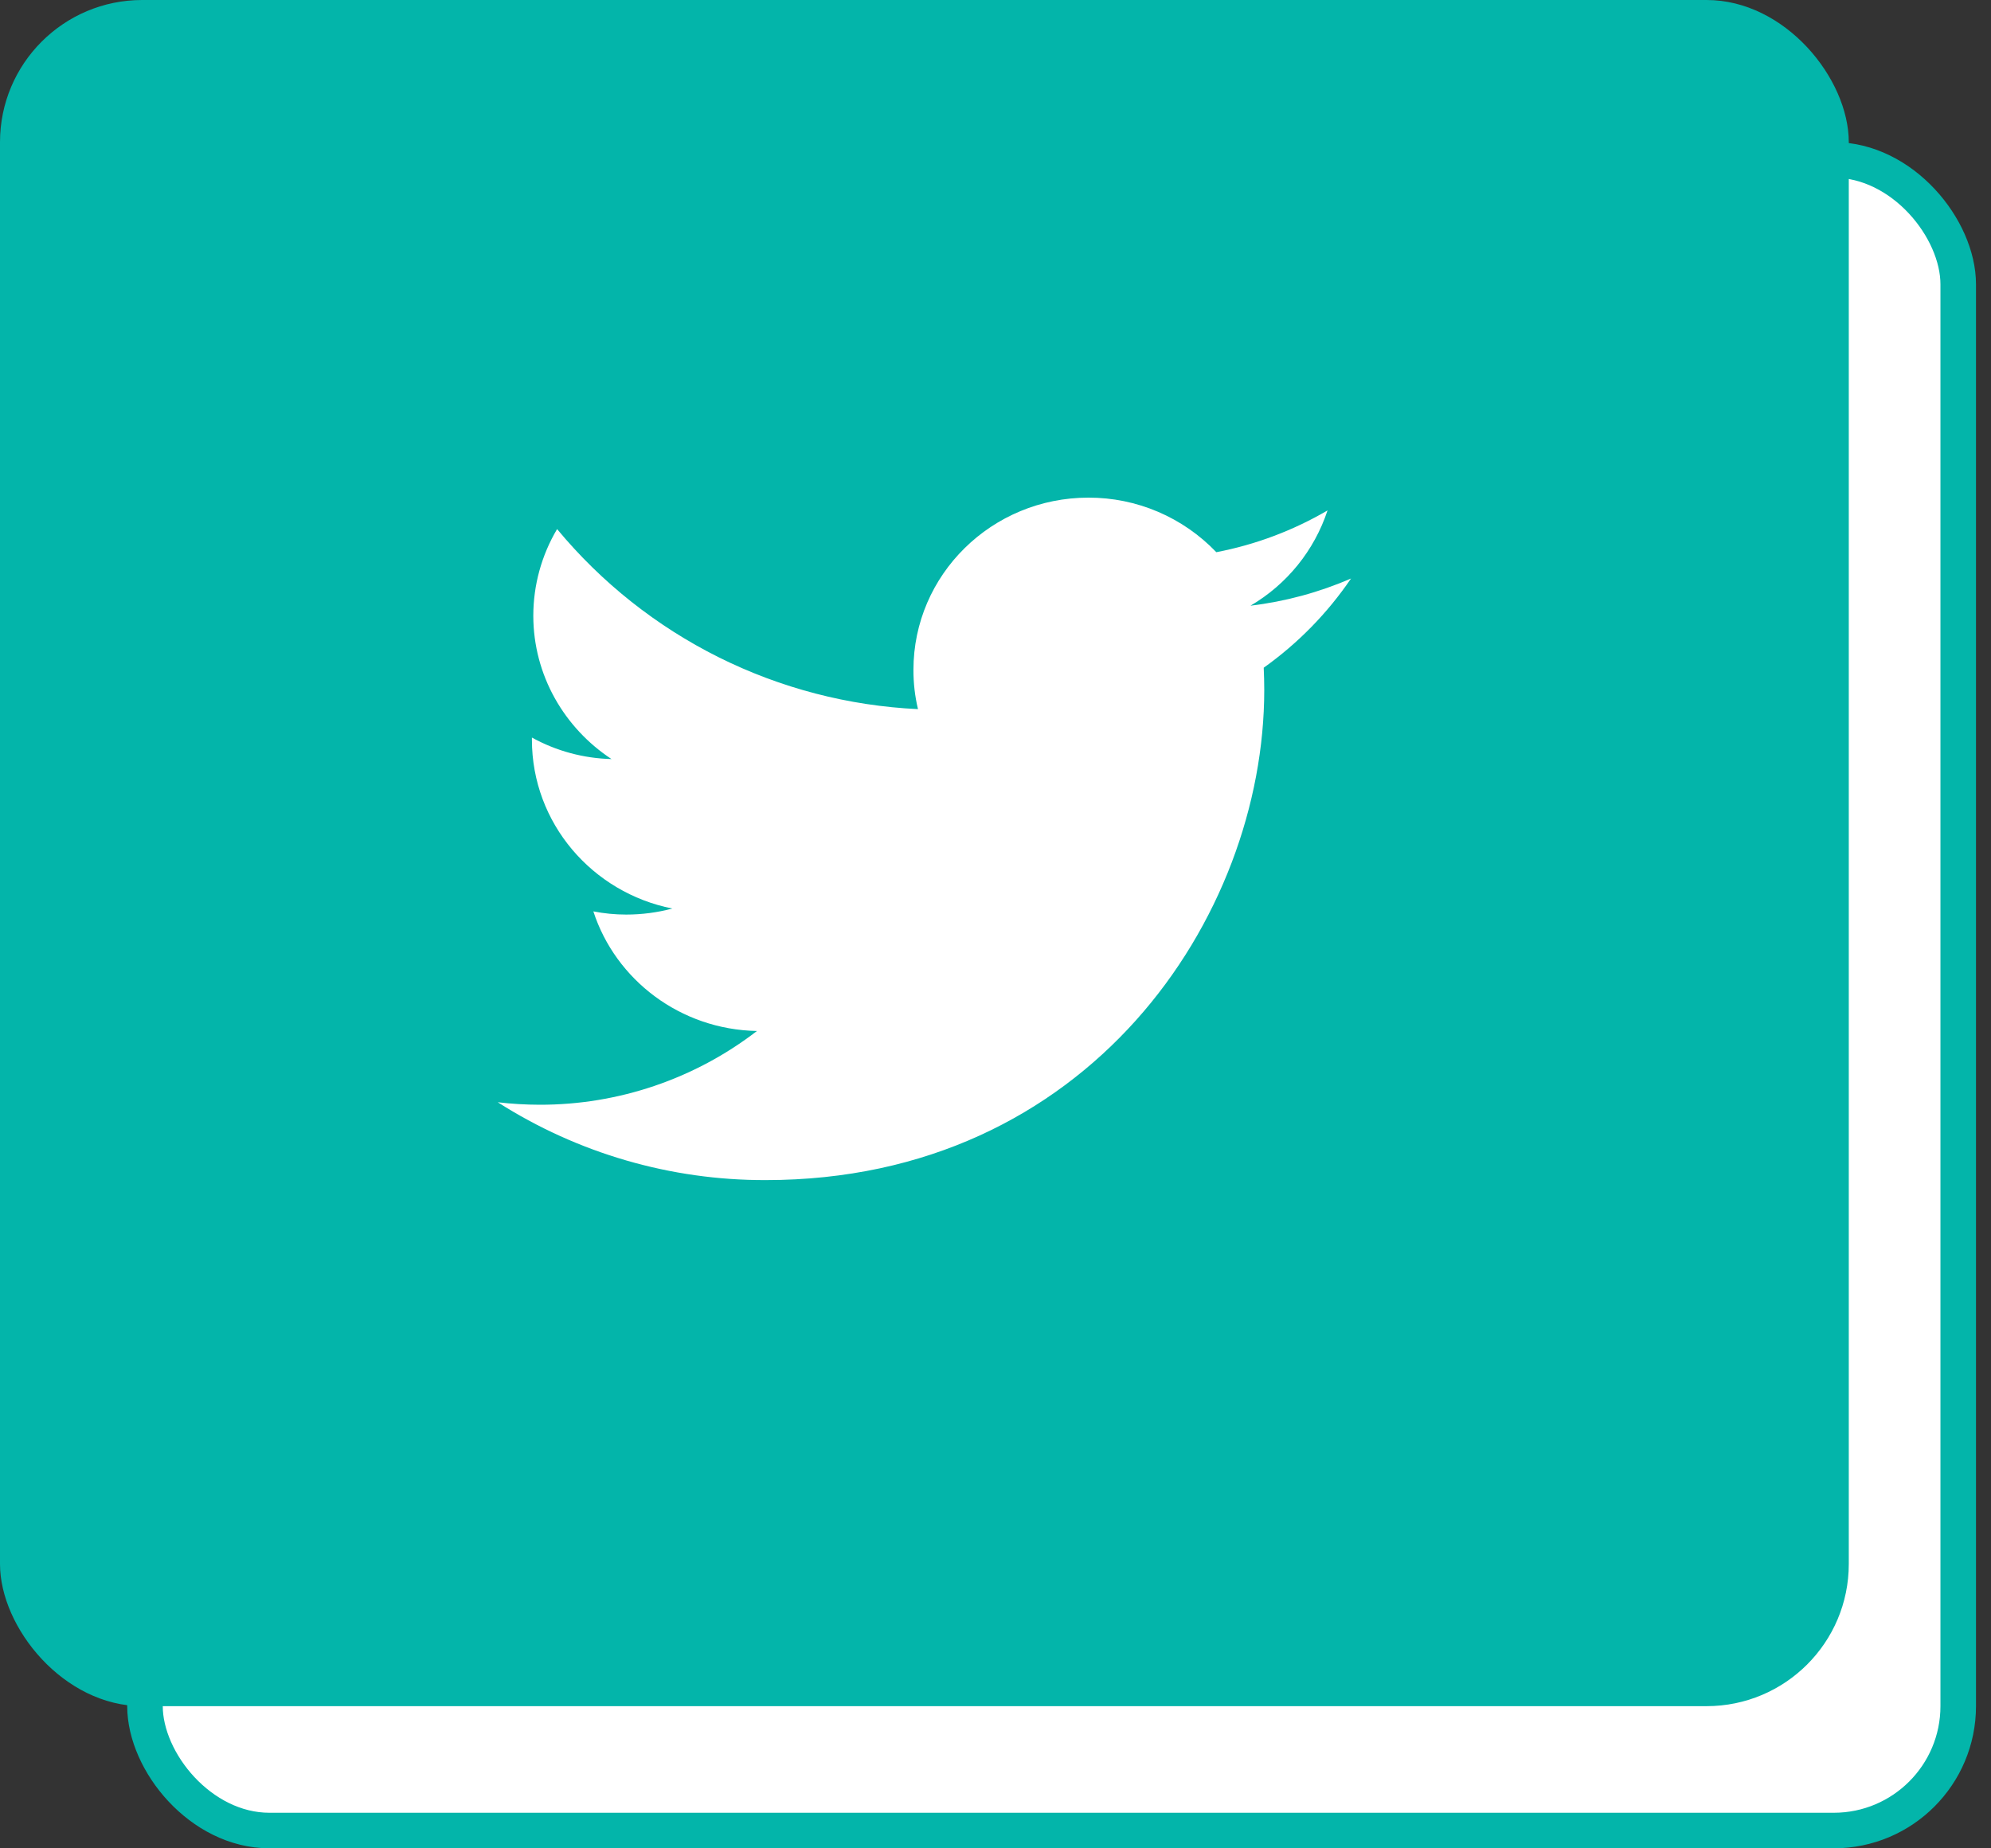 <svg width="56" height="52" viewBox="0 0 56 52" fill="none" xmlns="http://www.w3.org/2000/svg">
<rect x="0" y="0" width="56" height="52" fill="#333333" stroke="none"/>
<rect x="4.078" y="4.499" width="51" height="47" rx="3.5" fill="white" stroke="#03B5AA"/>
<rect width="52" height="48" rx="4" fill="#03B5AA"/>
<path d="M38 16.275C37.1 16.666 36.147 16.924 35.172 17.04C36.197 16.44 36.967 15.487 37.339 14.36C36.37 14.926 35.313 15.324 34.211 15.535C33.747 15.049 33.189 14.662 32.571 14.398C31.953 14.134 31.288 13.999 30.616 14C27.895 14 25.692 16.17 25.692 18.845C25.691 19.217 25.733 19.588 25.82 19.95C23.868 19.858 21.958 19.361 20.21 18.489C18.462 17.616 16.916 16.389 15.669 14.885C15.232 15.622 15.001 16.463 15 17.32C15 19 15.877 20.485 17.2 21.355C16.416 21.336 15.648 21.129 14.961 20.75V20.81C14.961 23.16 16.661 25.115 18.911 25.56C18.488 25.673 18.052 25.73 17.614 25.73C17.303 25.73 16.993 25.7 16.689 25.64C17.314 27.565 19.134 28.965 21.291 29.005C19.539 30.355 17.387 31.085 15.175 31.08C14.782 31.079 14.39 31.056 14 31.01C16.251 32.447 18.867 33.207 21.537 33.2C30.605 33.2 35.559 25.815 35.559 19.41C35.559 19.2 35.553 18.99 35.544 18.785C36.505 18.101 37.337 17.251 38 16.275Z" fill="white"/>
</svg>
